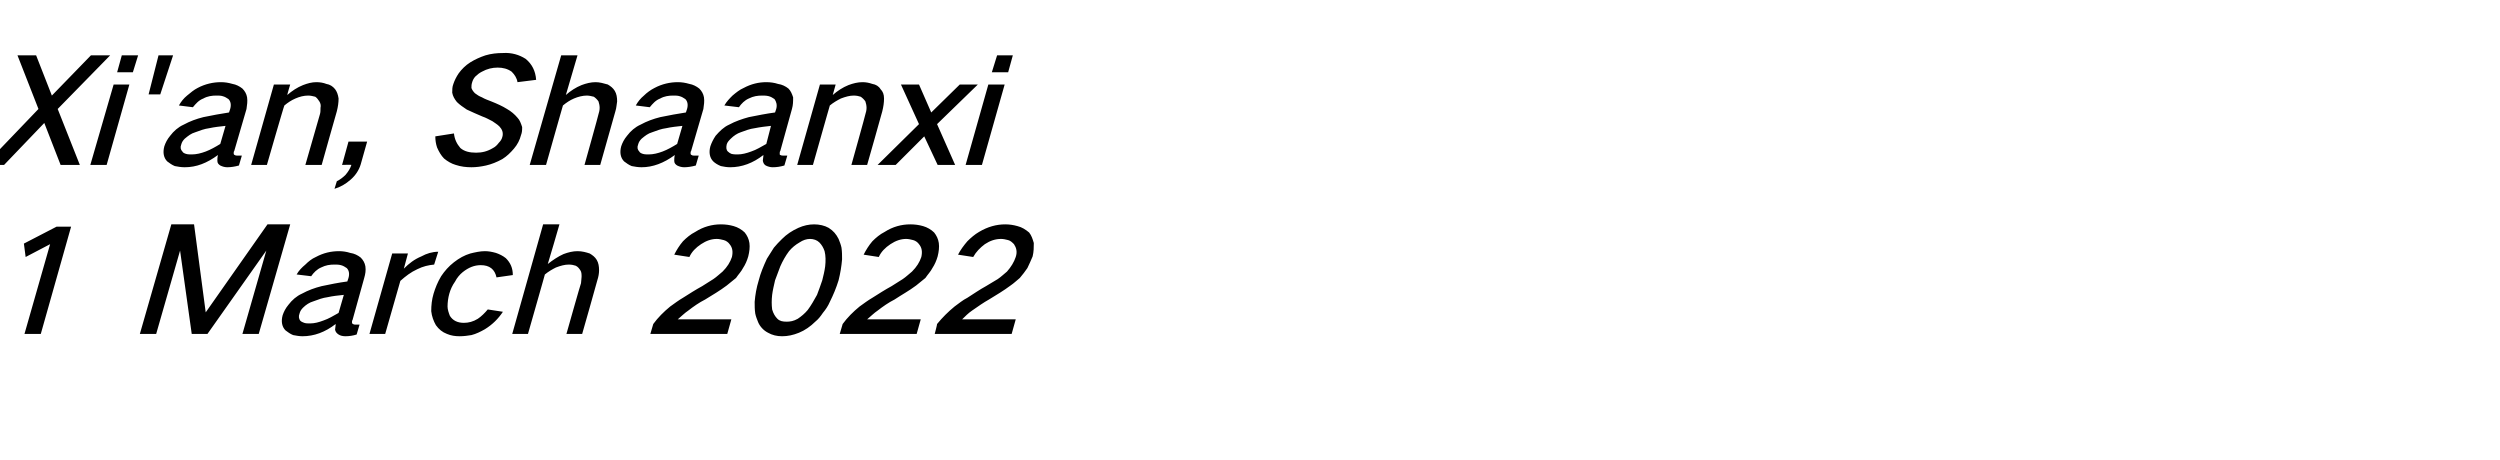 <?xml version="1.0" standalone="no"?><!DOCTYPE svg PUBLIC "-//W3C//DTD SVG 1.1//EN" "http://www.w3.org/Graphics/SVG/1.1/DTD/svg11.dtd"><svg xmlns="http://www.w3.org/2000/svg" version="1.1" width="429px" height="78.9px" viewBox="0 -6 429 78.9" style="top:-6px">  <desc>Xi'an, Shaanxi 1 March 2022</desc>  <defs/>  <g id="Polygon18690">    <path d="M 4.1 35.8 L 4.4 38.1 L 8.6 35.9 L 4.2 51.3 L 7 51.3 L 12.2 32.9 L 9.7 32.9 L 4.1 35.8 Z M 29.4 32.5 L 24 51.3 L 26.8 51.3 L 30.9 37 L 30.9 37 L 32.9 51.3 L 35.6 51.3 L 45.7 37 L 45.7 37 L 41.6 51.3 L 44.4 51.3 L 49.8 32.5 L 45.9 32.5 L 35.3 47.6 L 35.3 47.6 L 33.3 32.5 L 29.4 32.5 Z M 49.5 46.3 C 49 46.9 48.7 47.5 48.5 48.1 C 48.2 49.2 48.4 50.1 49 50.7 C 49.4 51 49.8 51.3 50.3 51.5 C 50.8 51.6 51.4 51.7 51.9 51.7 C 53.9 51.7 55.8 51 57.6 49.6 C 57.6 50 57.5 50.3 57.5 50.6 C 57.6 51 57.8 51.2 58.1 51.4 C 58.4 51.6 58.8 51.7 59.3 51.7 C 59.9 51.7 60.6 51.6 61.2 51.4 C 61.2 51.4 61.7 49.7 61.7 49.7 C 61.5 49.7 61.2 49.7 61 49.7 C 60.8 49.7 60.7 49.7 60.6 49.6 C 60.5 49.6 60.4 49.5 60.4 49.3 C 60.4 49.2 60.4 49 60.5 48.9 C 60.5 48.9 62.5 41.7 62.5 41.7 C 62.7 41 62.8 40.4 62.7 39.7 C 62.6 39.1 62.3 38.6 61.9 38.2 C 61.4 37.8 60.8 37.5 60.1 37.4 C 59.5 37.2 58.8 37.1 58.2 37.1 C 56.8 37.1 55.5 37.4 54.2 38.1 C 53.5 38.4 52.9 38.9 52.4 39.4 C 51.8 39.9 51.3 40.4 50.9 41.1 C 50.9 41.1 53.4 41.4 53.4 41.4 C 53.8 40.8 54.4 40.2 55.1 39.9 C 55.9 39.5 56.6 39.4 57.4 39.4 C 57.8 39.4 58.1 39.4 58.5 39.5 C 58.9 39.6 59.2 39.8 59.5 40 C 59.9 40.4 60 41 59.8 41.7 C 59.8 41.7 59.6 42.3 59.6 42.3 C 58.1 42.5 56.6 42.8 55.2 43.1 C 54 43.4 52.9 43.8 51.8 44.4 C 50.9 44.8 50.1 45.5 49.5 46.3 C 49.5 46.3 49.5 46.3 49.5 46.3 Z M 51.5 49 C 51.3 48.7 51.2 48.3 51.4 47.8 C 51.5 47.4 51.7 47.1 52 46.8 C 52.5 46.3 53.1 45.9 53.8 45.7 C 54.6 45.4 55.4 45.1 56.2 45 C 57.1 44.8 58 44.7 59 44.6 C 59 44.6 58.1 47.7 58.1 47.7 C 57.2 48.2 56.4 48.7 55.5 49 C 54.7 49.3 54 49.5 53.2 49.5 C 52.8 49.5 52.5 49.5 52.2 49.4 C 51.9 49.3 51.7 49.2 51.5 49 C 51.5 49 51.5 49 51.5 49 Z M 67.3 37.5 L 63.4 51.3 L 66.1 51.3 C 66.1 51.3 68.7 42.2 68.7 42.2 C 69.6 41.4 70.5 40.7 71.6 40.2 C 72.6 39.7 73.5 39.5 74.5 39.4 C 74.5 39.4 75.2 37.2 75.2 37.2 C 74.2 37.2 73.2 37.5 72.3 38 C 71.1 38.5 70.2 39.2 69.3 40.1 C 69.29 40.13 70 37.5 70 37.5 L 67.3 37.5 Z M 75.7 41.4 C 75.1 42.4 74.7 43.4 74.4 44.4 C 74.1 45.4 74 46.4 74 47.4 C 74.1 48.3 74.4 49.1 74.8 49.8 C 75.3 50.5 75.9 51 76.7 51.3 C 77.4 51.6 78.1 51.7 78.9 51.7 C 79.6 51.7 80.3 51.6 80.9 51.5 C 81.7 51.3 82.5 50.9 83.2 50.5 C 84.5 49.7 85.5 48.7 86.3 47.5 C 86.3 47.5 83.7 47.1 83.7 47.1 C 83.2 47.7 82.6 48.3 82 48.7 C 81.2 49.2 80.4 49.4 79.6 49.4 C 78.5 49.4 77.7 49 77.2 48.2 C 77 47.7 76.8 47.1 76.8 46.6 C 76.8 45.9 76.9 45.1 77.1 44.4 C 77.3 43.7 77.6 43 78.1 42.3 C 78.4 41.7 78.9 41.1 79.4 40.7 C 80.4 39.9 81.4 39.5 82.5 39.5 C 84 39.5 84.9 40.2 85.2 41.6 C 85.2 41.6 88 41.2 88 41.2 C 88 40 87.6 39.1 86.8 38.3 C 86.3 37.9 85.7 37.6 85.1 37.4 C 84.4 37.2 83.8 37.1 83.2 37.1 C 82.4 37.1 81.5 37.3 80.7 37.5 C 79.7 37.8 78.8 38.3 77.9 39 C 77 39.7 76.3 40.5 75.7 41.4 C 75.7 41.4 75.7 41.4 75.7 41.4 Z M 93.2 32.5 L 87.9 51.3 L 90.6 51.3 C 90.6 51.3 93.53 41.05 93.5 41.1 C 94.1 40.6 94.8 40.2 95.4 39.9 C 96.2 39.6 96.9 39.4 97.6 39.4 C 98.1 39.4 98.5 39.5 98.8 39.6 C 99.2 39.8 99.4 40.1 99.6 40.4 C 99.8 40.7 99.8 41.1 99.8 41.5 C 99.8 41.9 99.7 42.3 99.7 42.6 C 99.65 42.63 97.2 51.3 97.2 51.3 L 99.9 51.3 C 99.9 51.3 102.53 42.1 102.5 42.1 C 102.7 41.5 102.8 40.9 102.8 40.4 C 102.8 39.7 102.7 39.1 102.4 38.6 C 102.1 38.1 101.7 37.8 101.2 37.5 C 100.6 37.3 99.9 37.1 99.1 37.1 C 98.3 37.1 97.5 37.3 96.7 37.6 C 95.8 38 94.9 38.6 94 39.3 C 94.04 39.28 96 32.5 96 32.5 L 93.2 32.5 Z M 115 46.6 C 113.9 47.5 112.9 48.5 112.1 49.6 C 112.09 49.63 111.6 51.3 111.6 51.3 L 124.8 51.3 L 125.5 48.8 C 125.5 48.8 116.31 48.8 116.3 48.8 C 116.9 48.3 117.5 47.7 118.1 47.3 C 119 46.6 120 45.9 121 45.4 C 122.3 44.6 123.5 43.9 124.7 43 C 125.2 42.6 125.8 42.1 126.3 41.7 C 126.7 41.1 127.2 40.6 127.5 40 C 127.9 39.4 128.2 38.7 128.4 38 C 128.6 37.2 128.7 36.4 128.6 35.7 C 128.5 35 128.2 34.4 127.8 33.9 C 127.3 33.4 126.6 33 125.9 32.8 C 125.2 32.6 124.5 32.5 123.7 32.5 C 122.2 32.5 120.7 32.9 119.3 33.8 C 118.5 34.2 117.8 34.8 117.2 35.4 C 116.6 36.1 116.1 36.9 115.7 37.7 C 115.7 37.7 118.3 38.1 118.3 38.1 C 118.7 37.2 119.4 36.5 120.3 35.9 C 121.2 35.3 122.1 35 123 35 C 123.4 35 123.8 35.1 124.2 35.2 C 124.6 35.3 125 35.6 125.2 35.9 C 125.7 36.5 125.8 37.2 125.6 38.1 C 125.3 39 124.8 39.8 124 40.6 C 123.5 41 123 41.5 122.4 41.9 C 121.8 42.3 121.1 42.7 120.5 43.1 C 119.4 43.7 118.3 44.4 117.2 45.1 C 116.5 45.5 115.7 46.1 115 46.6 C 115 46.6 115 46.6 115 46.6 Z M 131.6 38.4 C 131 39.7 130.5 40.9 130.2 42.1 C 129.8 43.4 129.6 44.6 129.5 45.8 C 129.5 46.5 129.5 47.1 129.6 47.8 C 129.7 48.3 129.9 48.8 130.1 49.3 C 130.4 50 131 50.7 131.8 51.1 C 132.5 51.5 133.3 51.7 134.2 51.7 C 135.2 51.7 136.1 51.5 137.1 51.1 C 138.1 50.7 139.1 50 139.9 49.2 C 140.4 48.8 140.8 48.3 141.2 47.7 C 141.7 47.1 142.1 46.5 142.4 45.8 C 143 44.6 143.5 43.4 143.9 42.1 C 144.2 40.9 144.4 39.7 144.5 38.5 C 144.5 37.8 144.5 37.2 144.4 36.5 C 144.3 36 144.1 35.5 143.9 35 C 143.5 34.2 143 33.6 142.2 33.1 C 141.5 32.7 140.6 32.5 139.7 32.5 C 138.8 32.5 137.9 32.7 137 33.1 C 135.9 33.6 135 34.2 134.2 35 C 133.7 35.5 133.2 36 132.8 36.5 C 132.4 37.1 132 37.8 131.6 38.4 C 131.6 38.4 131.6 38.4 131.6 38.4 Z M 132.5 44.6 C 132.6 43.8 132.8 43 133 42.1 C 133.3 41.3 133.6 40.5 133.9 39.7 C 134.3 38.8 134.8 37.9 135.4 37.1 C 135.9 36.5 136.5 36 137.2 35.6 C 137.8 35.2 138.4 35 139 35 C 139.6 35 140.2 35.2 140.6 35.6 C 141 36 141.3 36.5 141.5 37.1 C 141.7 37.9 141.7 38.8 141.6 39.7 C 141.5 40.5 141.3 41.3 141.1 42.1 C 140.8 43 140.5 43.8 140.2 44.6 C 139.7 45.5 139.2 46.4 138.6 47.2 C 138.1 47.8 137.5 48.3 136.9 48.7 C 136.2 49.1 135.6 49.2 135 49.2 C 134.3 49.2 133.8 49.1 133.4 48.7 C 133 48.3 132.7 47.8 132.5 47.1 C 132.4 46.3 132.4 45.5 132.5 44.6 C 132.5 44.6 132.5 44.6 132.5 44.6 Z M 147.5 46.6 C 146.4 47.5 145.4 48.5 144.6 49.6 C 144.59 49.63 144.1 51.3 144.1 51.3 L 157.3 51.3 L 158 48.8 C 158 48.8 148.81 48.8 148.8 48.8 C 149.4 48.3 150 47.7 150.6 47.3 C 151.5 46.6 152.5 45.9 153.5 45.4 C 154.7 44.6 156 43.9 157.2 43 C 157.7 42.6 158.3 42.1 158.8 41.7 C 159.2 41.1 159.7 40.6 160 40 C 160.4 39.4 160.7 38.7 160.9 38 C 161.1 37.2 161.2 36.4 161.1 35.7 C 161 35 160.7 34.4 160.3 33.9 C 159.8 33.4 159.1 33 158.4 32.8 C 157.7 32.6 157 32.5 156.2 32.5 C 154.7 32.5 153.2 32.9 151.8 33.8 C 151 34.2 150.3 34.8 149.7 35.4 C 149.1 36.1 148.6 36.9 148.2 37.7 C 148.2 37.7 150.8 38.1 150.8 38.1 C 151.2 37.2 151.9 36.5 152.8 35.9 C 153.7 35.3 154.6 35 155.5 35 C 155.9 35 156.3 35.1 156.7 35.2 C 157.1 35.3 157.5 35.6 157.7 35.9 C 158.2 36.5 158.3 37.2 158.1 38.1 C 157.8 39 157.3 39.8 156.5 40.6 C 156 41 155.5 41.5 154.9 41.9 C 154.3 42.3 153.6 42.7 153 43.1 C 151.9 43.7 150.8 44.4 149.7 45.1 C 149 45.5 148.2 46.1 147.5 46.6 C 147.5 46.6 147.5 46.6 147.5 46.6 Z M 163.8 46.6 C 162.7 47.5 161.7 48.5 160.8 49.6 C 160.84 49.63 160.4 51.3 160.4 51.3 L 173.6 51.3 L 174.3 48.8 C 174.3 48.8 165.05 48.8 165.1 48.8 C 165.6 48.3 166.2 47.7 166.8 47.3 C 167.8 46.6 168.8 45.9 169.7 45.4 C 171 44.6 172.2 43.9 173.4 43 C 174 42.6 174.5 42.1 175 41.7 C 175.5 41.1 175.9 40.6 176.3 40 C 176.6 39.4 176.9 38.7 177.2 38 C 177.4 37.2 177.4 36.4 177.4 35.7 C 177.2 35 177 34.4 176.6 33.9 C 176 33.4 175.4 33 174.6 32.8 C 173.9 32.6 173.2 32.5 172.5 32.5 C 171 32.5 169.5 32.9 168 33.8 C 167.3 34.2 166.6 34.8 166 35.4 C 165.4 36.1 164.8 36.9 164.4 37.7 C 164.4 37.7 167 38.1 167 38.1 C 167.5 37.2 168.2 36.5 169 35.9 C 169.9 35.3 170.8 35 171.8 35 C 172.2 35 172.6 35.1 173 35.2 C 173.4 35.3 173.7 35.6 174 35.9 C 174.4 36.5 174.6 37.2 174.3 38.1 C 174 39 173.5 39.8 172.8 40.6 C 172.3 41 171.8 41.5 171.2 41.9 C 170.5 42.3 169.9 42.7 169.2 43.1 C 168.1 43.7 167.1 44.4 166 45.1 C 165.2 45.5 164.5 46.1 163.8 46.6 C 163.8 46.6 163.8 46.6 163.8 46.6 Z " stroke="none" fill="#000"/>  </g>  <g id="Polygon18689">    <path d="M 3 3.5 L 6.6 12.7 L -2.6 22.3 L 0.7 22.3 L 7.6 15.1 L 10.4 22.3 L 13.7 22.3 L 9.9 12.7 L 18.9 3.5 L 15.6 3.5 L 8.9 10.4 L 6.2 3.5 L 3 3.5 Z M 19.5 8.5 L 15.5 22.3 L 18.3 22.3 L 22.2 8.5 L 19.5 8.5 Z M 20.9 3.5 L 20.1 6.4 L 22.8 6.4 L 23.7 3.5 L 20.9 3.5 Z M 27.2 3.5 L 25.5 10.2 L 27.5 10.2 L 29.7 3.5 L 27.2 3.5 Z M 29.2 17.3 C 28.7 17.9 28.4 18.5 28.2 19.1 C 27.9 20.2 28.1 21.1 28.7 21.7 C 29.1 22 29.5 22.3 30 22.5 C 30.5 22.6 31.1 22.7 31.7 22.7 C 33.7 22.7 35.5 22 37.4 20.6 C 37.3 21 37.3 21.3 37.3 21.6 C 37.3 22 37.5 22.2 37.8 22.4 C 38.2 22.6 38.6 22.7 39 22.7 C 39.6 22.7 40.3 22.6 41 22.4 C 41 22.4 41.5 20.7 41.5 20.7 C 41.2 20.7 41 20.7 40.7 20.7 C 40.6 20.7 40.4 20.7 40.3 20.6 C 40.2 20.6 40.1 20.5 40.1 20.3 C 40.1 20.2 40.1 20 40.2 19.9 C 40.2 19.9 42.3 12.7 42.3 12.7 C 42.4 12 42.5 11.4 42.4 10.7 C 42.3 10.1 42 9.6 41.6 9.2 C 41.1 8.8 40.5 8.5 39.9 8.4 C 39.2 8.2 38.6 8.1 37.9 8.1 C 36.6 8.1 35.2 8.4 33.9 9.1 C 33.3 9.4 32.7 9.9 32.1 10.4 C 31.5 10.9 31.1 11.4 30.7 12.1 C 30.7 12.1 33.1 12.4 33.1 12.4 C 33.6 11.8 34.1 11.2 34.9 10.9 C 35.6 10.5 36.4 10.4 37.1 10.4 C 37.5 10.4 37.9 10.4 38.2 10.5 C 38.6 10.6 38.9 10.8 39.2 11 C 39.6 11.4 39.7 12 39.5 12.7 C 39.5 12.7 39.3 13.3 39.3 13.3 C 37.9 13.5 36.4 13.8 34.9 14.1 C 33.7 14.4 32.6 14.8 31.5 15.4 C 30.6 15.8 29.8 16.5 29.2 17.3 C 29.2 17.3 29.2 17.3 29.2 17.3 Z M 31.3 20 C 31 19.7 30.9 19.3 31.1 18.8 C 31.2 18.4 31.4 18.1 31.7 17.8 C 32.3 17.3 32.8 16.9 33.5 16.7 C 34.3 16.4 35.1 16.1 35.9 16 C 36.8 15.8 37.8 15.7 38.7 15.6 C 38.7 15.6 37.8 18.7 37.8 18.7 C 37 19.2 36.1 19.7 35.3 20 C 34.5 20.3 33.7 20.5 32.9 20.5 C 32.6 20.5 32.2 20.5 31.9 20.4 C 31.6 20.3 31.4 20.2 31.3 20 C 31.3 20 31.3 20 31.3 20 Z M 47 8.5 L 43.1 22.3 L 45.8 22.3 C 45.8 22.3 48.75 12.05 48.8 12.1 C 49.4 11.6 50 11.2 50.7 10.9 C 51.4 10.6 52.1 10.4 52.9 10.4 C 53.3 10.4 53.7 10.5 54.1 10.6 C 54.4 10.8 54.6 11.1 54.8 11.4 C 55 11.7 55.1 12.1 55 12.5 C 55 12.9 55 13.3 54.9 13.6 C 54.88 13.63 52.4 22.3 52.4 22.3 L 55.2 22.3 C 55.2 22.3 57.78 13.1 57.8 13.1 C 58 12.3 58.1 11.6 58.1 10.9 C 58 10.2 57.8 9.7 57.5 9.3 C 57.1 8.8 56.6 8.5 56 8.4 C 55.5 8.2 54.9 8.1 54.3 8.1 C 53.5 8.1 52.8 8.3 52 8.6 C 51 9 50.1 9.6 49.3 10.3 C 49.26 10.28 49.8 8.5 49.8 8.5 L 47 8.5 Z M 59.3 24 C 58.9 24.4 58.4 24.8 57.8 25.1 C 57.8 25.1 57.4 26.4 57.4 26.4 C 58.4 26.1 59.3 25.6 60.2 24.8 C 61 24.1 61.6 23.2 61.9 22.2 C 61.93 22.15 63 18.3 63 18.3 L 59.8 18.3 L 58.7 22.3 C 58.7 22.3 60.3 22.25 60.3 22.3 C 60.1 22.9 59.8 23.4 59.3 24 C 59.3 24 59.3 24 59.3 24 Z M 74.7 17.4 C 74.7 18.1 74.8 18.7 75 19.3 C 75.3 20 75.7 20.7 76.2 21.2 C 76.8 21.7 77.5 22.1 78.2 22.3 C 79.1 22.6 80 22.7 80.9 22.7 C 81.7 22.7 82.5 22.6 83.4 22.4 C 84.3 22.2 85.3 21.8 86.2 21.3 C 87 20.8 87.6 20.2 88.2 19.5 C 88.8 18.8 89.2 18 89.4 17.2 C 89.6 16.7 89.6 16.3 89.6 15.8 C 89.4 15.2 89.2 14.6 88.8 14.2 C 88.3 13.6 87.7 13.1 87 12.7 C 86.2 12.2 85.3 11.8 84.3 11.4 C 83.8 11.2 83.2 11 82.7 10.7 C 82.2 10.5 81.9 10.3 81.5 10 C 81.2 9.7 81 9.4 80.9 9.1 C 80.9 8.8 80.9 8.5 81 8.2 C 81.1 7.8 81.3 7.4 81.6 7.1 C 81.9 6.8 82.3 6.5 82.7 6.3 C 83.6 5.8 84.5 5.6 85.4 5.6 C 86.3 5.6 87.1 5.8 87.8 6.3 C 88.3 6.8 88.7 7.4 88.8 8.1 C 88.8 8.1 92 7.7 92 7.7 C 91.9 6.2 91.3 5 90.2 4.1 C 89.1 3.4 87.8 3 86.3 3.1 C 85.3 3.1 84.3 3.2 83.3 3.5 C 82.4 3.8 81.5 4.2 80.7 4.7 C 79.9 5.2 79.2 5.9 78.7 6.6 C 78.3 7.2 78 7.8 77.8 8.4 C 77.6 8.9 77.6 9.4 77.6 9.9 C 77.7 10.5 78 11 78.4 11.5 C 78.9 12 79.5 12.4 80.1 12.8 C 81 13.2 81.8 13.6 82.8 14 C 83.4 14.2 83.9 14.5 84.5 14.8 C 84.9 15.1 85.3 15.3 85.7 15.7 C 85.9 15.9 86.1 16.2 86.2 16.5 C 86.3 16.8 86.3 17.2 86.2 17.5 C 86.1 17.9 85.9 18.2 85.6 18.5 C 85.3 18.9 85 19.2 84.6 19.4 C 83.6 20 82.7 20.2 81.7 20.2 C 80.6 20.2 79.7 20 79 19.4 C 78.4 18.7 78 17.9 77.9 16.9 C 77.9 16.9 74.7 17.4 74.7 17.4 Z M 96.3 3.5 L 90.9 22.3 L 93.7 22.3 C 93.7 22.3 96.6 12.05 96.6 12.1 C 97.2 11.6 97.8 11.2 98.5 10.9 C 99.2 10.6 100 10.4 100.7 10.4 C 101.1 10.4 101.5 10.5 101.9 10.6 C 102.2 10.8 102.5 11.1 102.7 11.4 C 102.8 11.7 102.9 12.1 102.9 12.5 C 102.9 12.9 102.8 13.3 102.7 13.6 C 102.73 13.63 100.3 22.3 100.3 22.3 L 103 22.3 C 103 22.3 105.6 13.1 105.6 13.1 C 105.8 12.5 105.8 11.9 105.9 11.4 C 105.9 10.7 105.8 10.1 105.5 9.6 C 105.2 9.1 104.8 8.8 104.3 8.5 C 103.6 8.3 102.9 8.1 102.2 8.1 C 101.4 8.1 100.6 8.3 99.8 8.6 C 98.8 9 97.9 9.6 97.1 10.3 C 97.11 10.28 99.1 3.5 99.1 3.5 L 96.3 3.5 Z M 107.6 17.3 C 107.1 17.9 106.8 18.5 106.6 19.1 C 106.3 20.2 106.5 21.1 107.1 21.7 C 107.5 22 107.9 22.3 108.4 22.5 C 108.9 22.6 109.5 22.7 110.1 22.7 C 112 22.7 113.9 22 115.8 20.6 C 115.7 21 115.7 21.3 115.7 21.6 C 115.7 22 115.9 22.2 116.2 22.4 C 116.6 22.6 117 22.7 117.4 22.7 C 118 22.7 118.7 22.6 119.4 22.4 C 119.4 22.4 119.9 20.7 119.9 20.7 C 119.6 20.7 119.4 20.7 119.1 20.7 C 119 20.7 118.8 20.7 118.7 20.6 C 118.6 20.6 118.5 20.5 118.5 20.3 C 118.5 20.2 118.5 20 118.6 19.9 C 118.6 19.9 120.7 12.7 120.7 12.7 C 120.8 12 120.9 11.4 120.8 10.7 C 120.7 10.1 120.4 9.6 120 9.2 C 119.5 8.8 118.9 8.5 118.3 8.4 C 117.6 8.2 117 8.1 116.3 8.1 C 115 8.1 113.6 8.4 112.3 9.1 C 111.7 9.4 111 9.9 110.5 10.4 C 109.9 10.9 109.5 11.4 109.1 12.1 C 109.1 12.1 111.5 12.4 111.5 12.4 C 112 11.8 112.5 11.2 113.3 10.9 C 114 10.5 114.8 10.4 115.5 10.4 C 115.9 10.4 116.3 10.4 116.6 10.5 C 117 10.6 117.3 10.8 117.6 11 C 118 11.4 118.1 12 117.9 12.7 C 117.9 12.7 117.7 13.3 117.7 13.3 C 116.3 13.5 114.8 13.8 113.3 14.1 C 112.1 14.4 111 14.8 109.9 15.4 C 109 15.8 108.2 16.5 107.6 17.3 C 107.6 17.3 107.6 17.3 107.6 17.3 Z M 109.7 20 C 109.4 19.7 109.3 19.3 109.5 18.8 C 109.6 18.4 109.8 18.1 110.1 17.8 C 110.7 17.3 111.2 16.9 111.9 16.7 C 112.7 16.4 113.5 16.1 114.3 16 C 115.2 15.8 116.2 15.7 117.1 15.6 C 117.1 15.6 116.2 18.7 116.2 18.7 C 115.4 19.2 114.5 19.7 113.7 20 C 112.9 20.3 112.1 20.5 111.3 20.5 C 111 20.5 110.6 20.5 110.3 20.4 C 110 20.3 109.8 20.2 109.7 20 C 109.7 20 109.7 20 109.7 20 Z M 122.8 17.3 C 122.4 17.9 122.1 18.5 121.9 19.1 C 121.6 20.2 121.8 21.1 122.4 21.7 C 122.7 22 123.2 22.3 123.7 22.5 C 124.2 22.6 124.7 22.7 125.3 22.7 C 127.3 22.7 129.2 22 131 20.6 C 131 21 130.9 21.3 130.9 21.6 C 131 22 131.1 22.2 131.4 22.4 C 131.8 22.6 132.2 22.7 132.6 22.7 C 133.3 22.7 133.9 22.6 134.6 22.4 C 134.6 22.4 135.1 20.7 135.1 20.7 C 134.9 20.7 134.6 20.7 134.4 20.7 C 134.2 20.7 134.1 20.7 133.9 20.6 C 133.8 20.6 133.8 20.5 133.8 20.3 C 133.8 20.2 133.8 20 133.9 19.9 C 133.9 19.9 135.9 12.7 135.9 12.7 C 136.1 12 136.1 11.4 136.1 10.7 C 135.9 10.1 135.7 9.6 135.3 9.2 C 134.8 8.8 134.2 8.5 133.5 8.4 C 132.9 8.2 132.2 8.1 131.5 8.1 C 130.2 8.1 128.9 8.4 127.6 9.1 C 126.9 9.4 126.3 9.9 125.7 10.4 C 125.2 10.9 124.7 11.4 124.3 12.1 C 124.3 12.1 126.8 12.4 126.8 12.4 C 127.2 11.8 127.8 11.2 128.5 10.9 C 129.3 10.5 130 10.4 130.8 10.4 C 131.1 10.4 131.5 10.4 131.9 10.5 C 132.3 10.6 132.6 10.8 132.9 11 C 133.2 11.4 133.4 12 133.2 12.7 C 133.2 12.7 133 13.3 133 13.3 C 131.5 13.5 130 13.8 128.5 14.1 C 127.4 14.4 126.2 14.8 125.1 15.4 C 124.2 15.8 123.5 16.5 122.8 17.3 C 122.8 17.3 122.8 17.3 122.8 17.3 Z M 124.9 20 C 124.6 19.7 124.6 19.3 124.7 18.8 C 124.8 18.4 125.1 18.1 125.4 17.8 C 125.9 17.3 126.5 16.9 127.1 16.7 C 127.9 16.4 128.7 16.1 129.5 16 C 130.5 15.8 131.4 15.7 132.3 15.6 C 132.3 15.6 131.5 18.7 131.5 18.7 C 130.6 19.2 129.8 19.7 128.9 20 C 128.1 20.3 127.3 20.5 126.6 20.5 C 126.2 20.5 125.9 20.5 125.5 20.4 C 125.3 20.3 125.1 20.2 124.9 20 C 124.9 20 124.9 20 124.9 20 Z M 140.7 8.5 L 136.8 22.3 L 139.5 22.3 C 139.5 22.3 142.4 12.05 142.4 12.1 C 143 11.6 143.7 11.2 144.3 10.9 C 145.1 10.6 145.8 10.4 146.5 10.4 C 147 10.4 147.4 10.5 147.7 10.6 C 148 10.8 148.3 11.1 148.5 11.4 C 148.6 11.7 148.7 12.1 148.7 12.5 C 148.7 12.9 148.6 13.3 148.5 13.6 C 148.53 13.63 146.1 22.3 146.1 22.3 L 148.8 22.3 C 148.8 22.3 151.43 13.1 151.4 13.1 C 151.6 12.3 151.7 11.6 151.7 10.9 C 151.7 10.2 151.5 9.7 151.1 9.3 C 150.8 8.8 150.3 8.5 149.7 8.4 C 149.1 8.2 148.6 8.1 148 8.1 C 147.2 8.1 146.4 8.3 145.6 8.6 C 144.6 9 143.7 9.6 142.9 10.3 C 142.91 10.28 143.4 8.5 143.4 8.5 L 140.7 8.5 Z M 154.6 8.5 L 157.7 15.3 L 150.6 22.3 L 153.7 22.3 L 158.6 17.4 L 160.9 22.3 L 163.9 22.3 L 160.8 15.3 L 167.8 8.5 L 164.7 8.5 L 159.8 13.3 L 157.7 8.5 L 154.6 8.5 Z M 169.6 8.5 L 165.7 22.3 L 168.5 22.3 L 172.4 8.5 L 169.6 8.5 Z M 171.1 3.5 L 170.2 6.4 L 173 6.4 L 173.8 3.5 L 171.1 3.5 Z " stroke="none" fill="#000"/>  </g></svg>